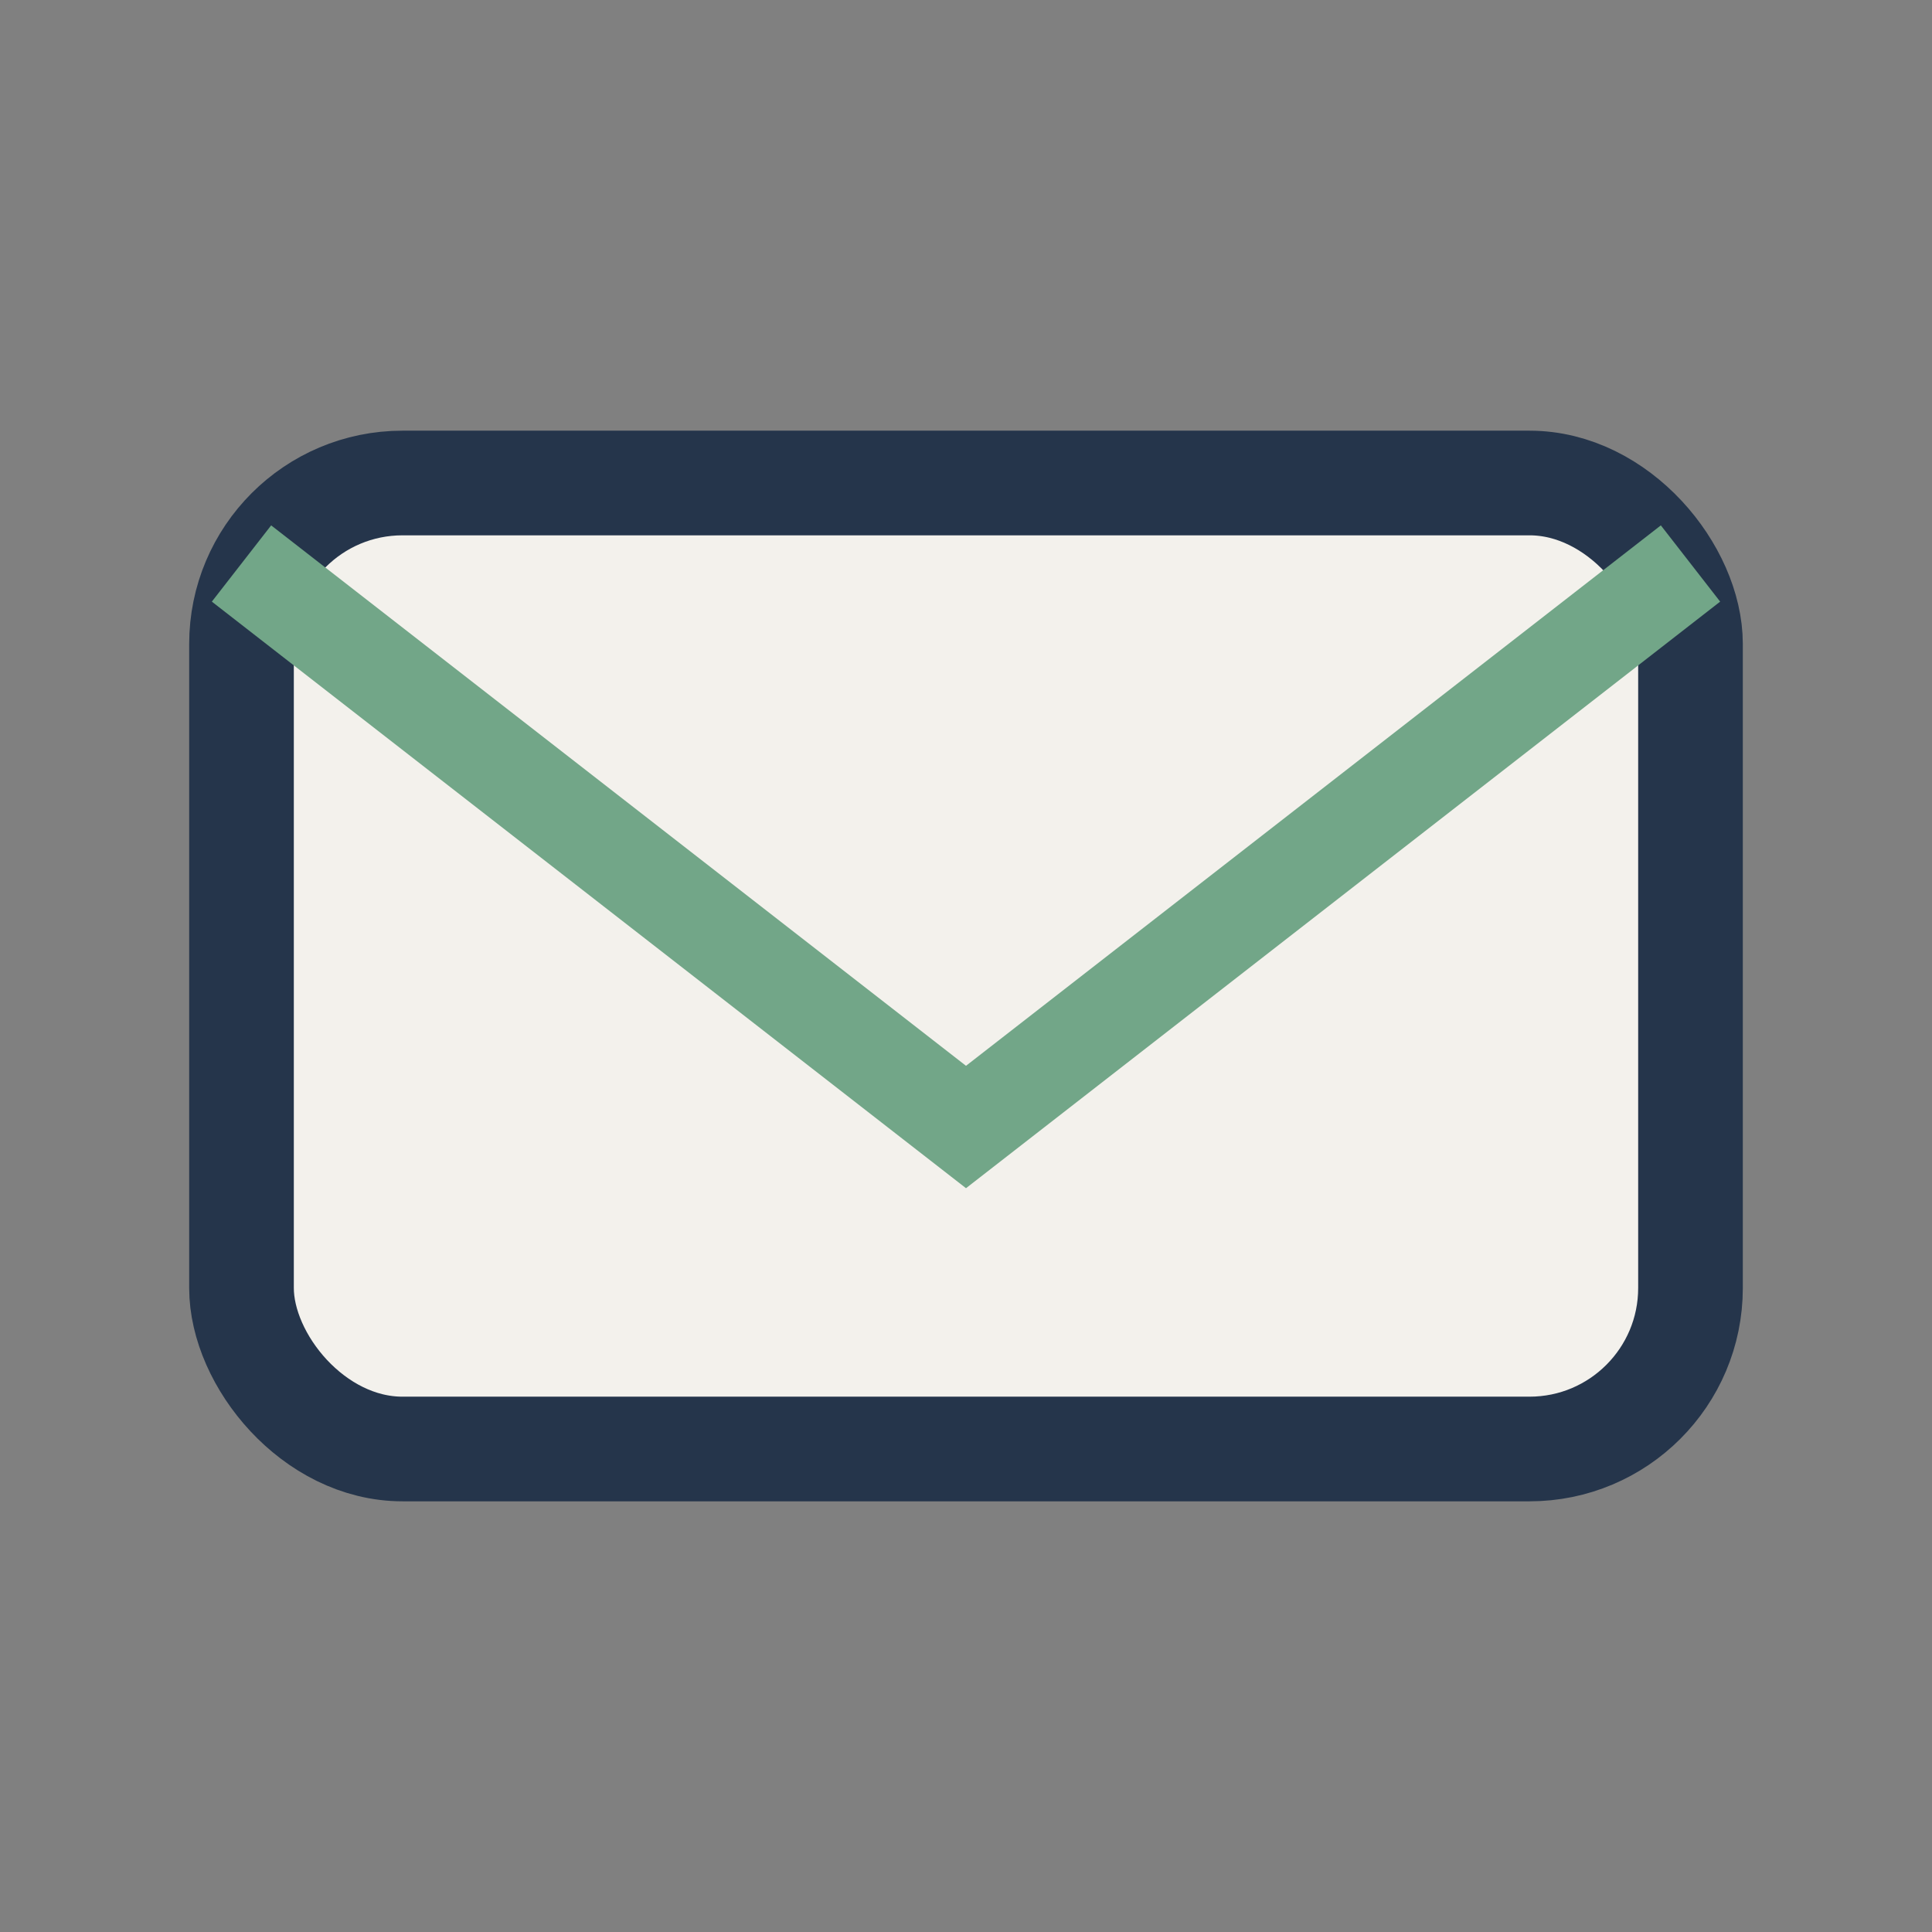 <?xml version="1.0" encoding="UTF-8"?>
<svg xmlns="http://www.w3.org/2000/svg" width="24" height="24" viewBox="0 0 24 24"><rect x="0" y="0" width="24" height="24" fill="#808080" stroke="none"/><rect x="3" y="6" width="18" height="12" rx="2" fill="#F3F1EC" stroke="#25354B" stroke-width="1.3"/><path d="M3 7l9 7 9-7" fill="none" stroke="#72A688" stroke-width="1.2"/></svg>